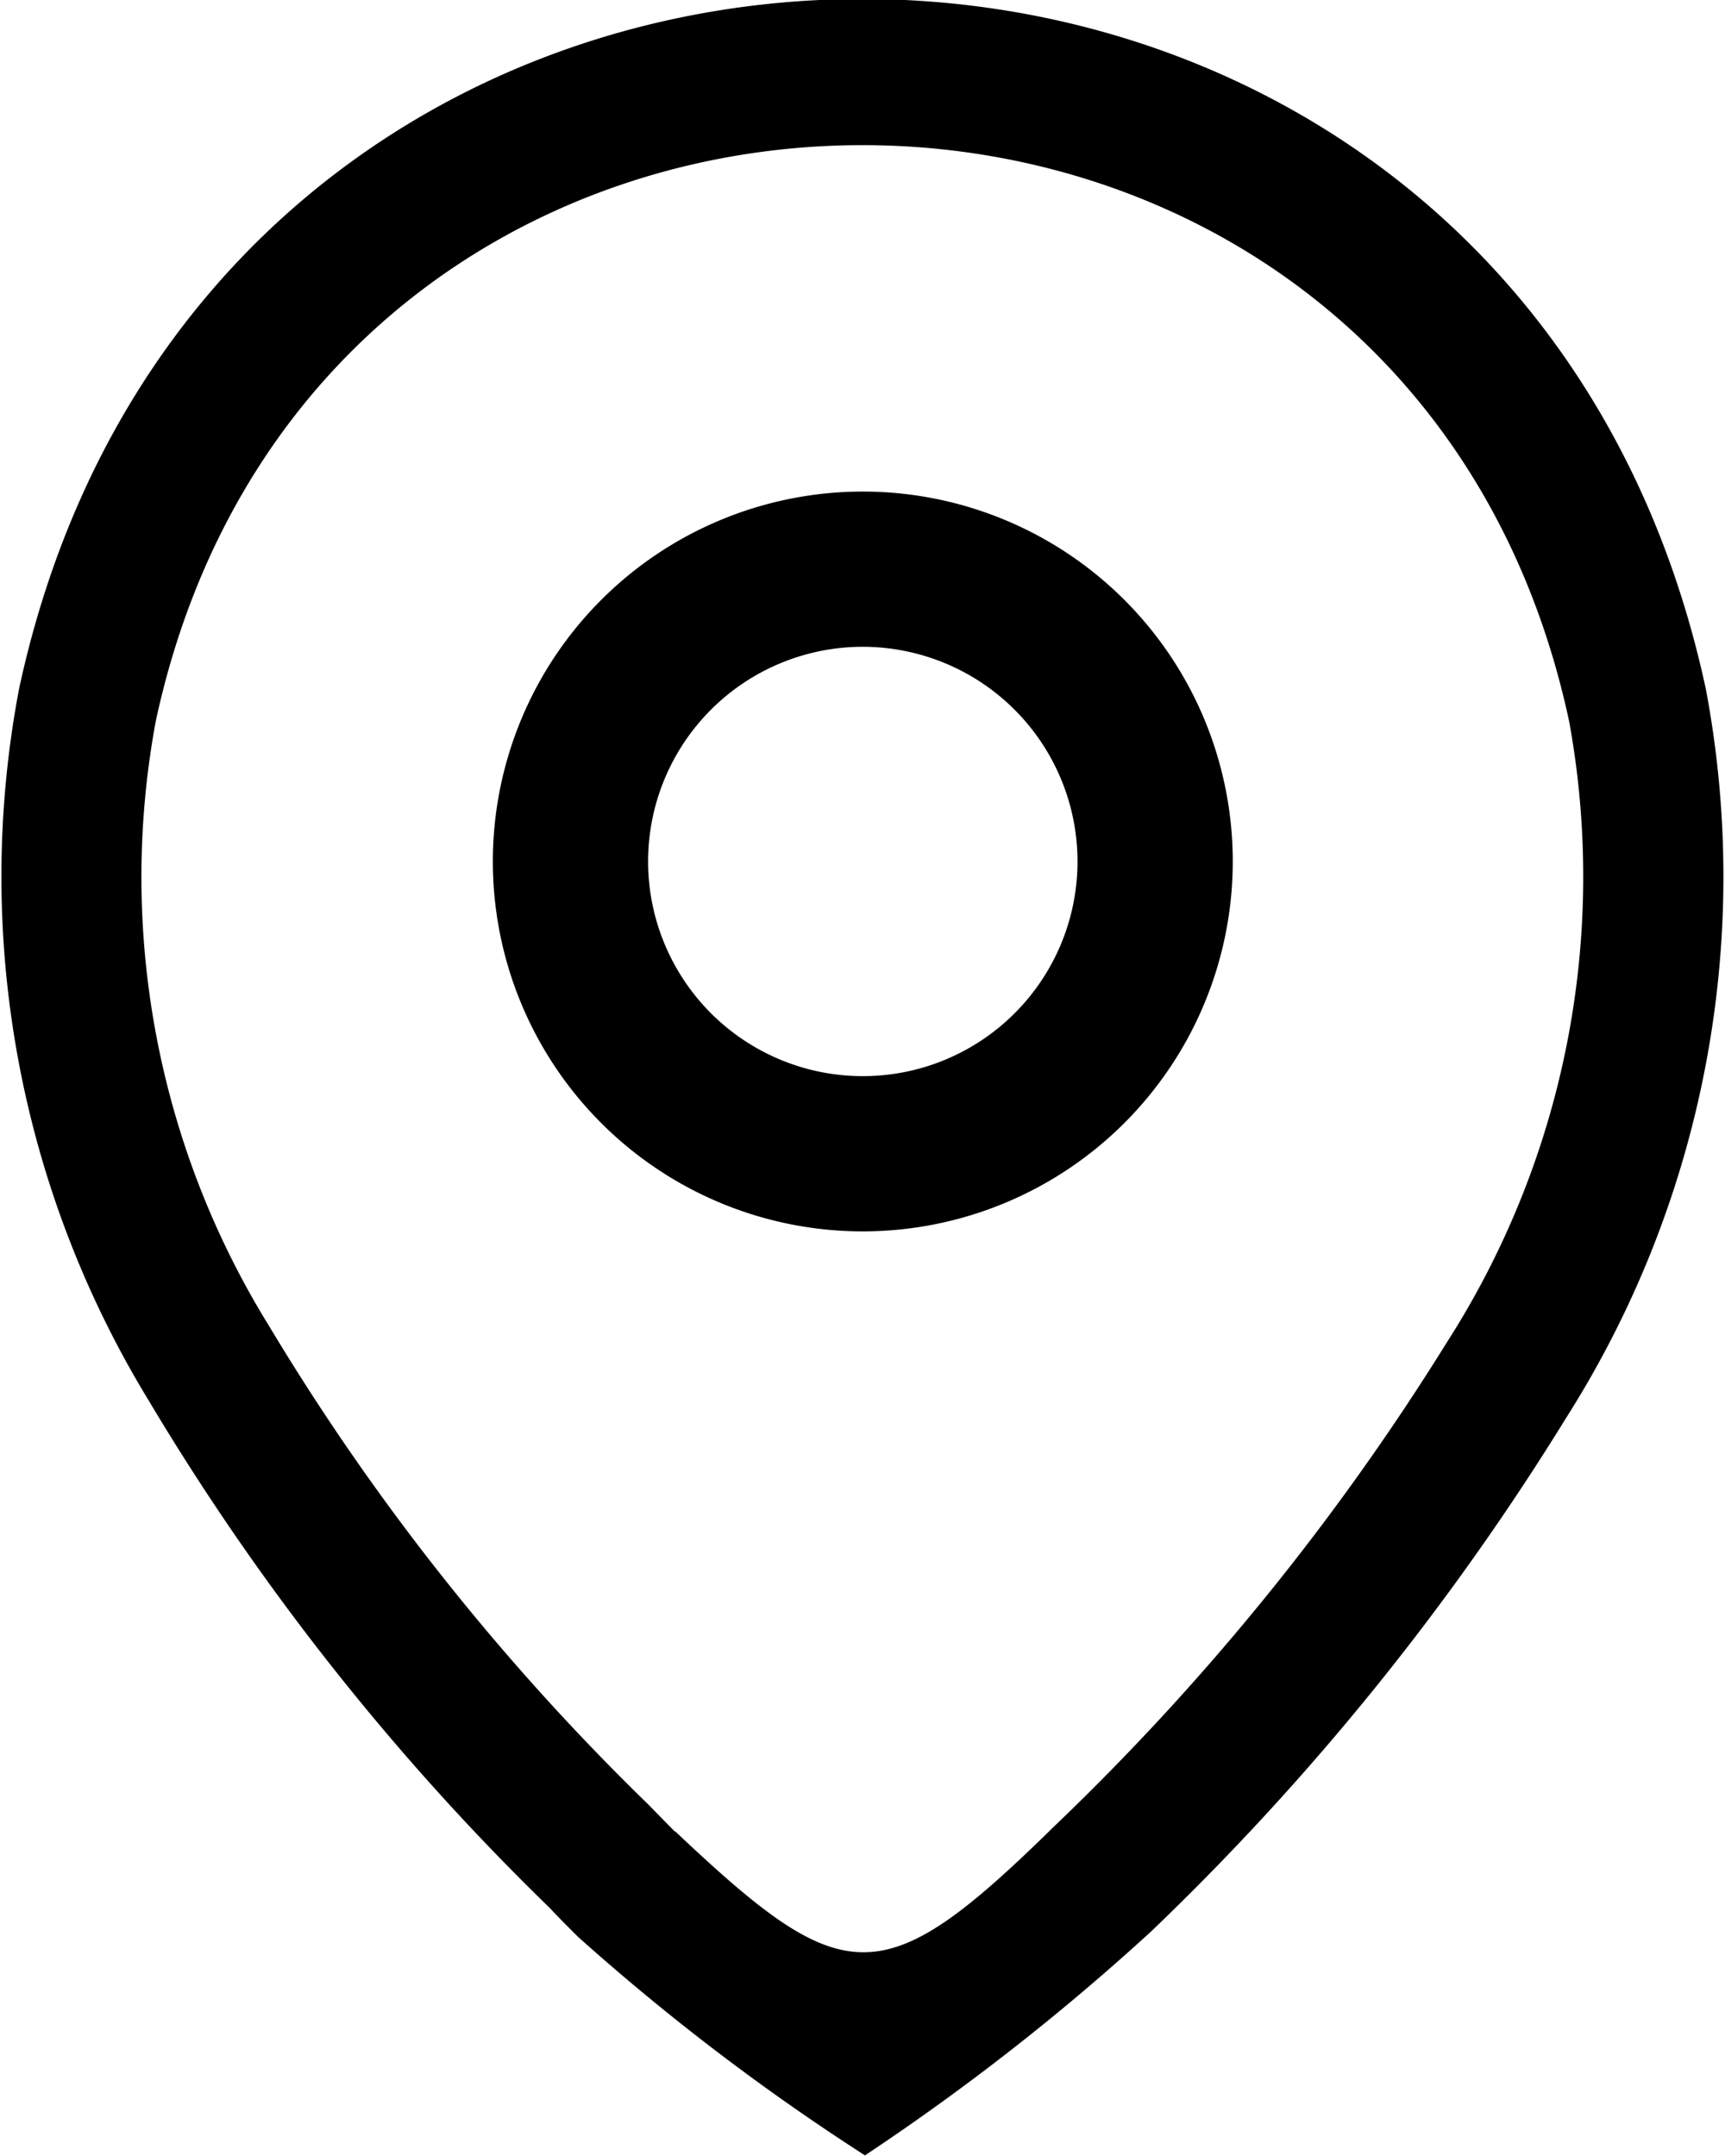<svg xmlns="http://www.w3.org/2000/svg" width="28" height="35" viewBox="0 0 28 35">
  <defs>
    <style>
      .cls-1 {
        fill-rule: evenodd;
      }
    </style>
  </defs>
  <path id="our-presence.svg" class="cls-1" d="M1259.42,1270.02a42.15,42.15,0,0,1-6.73,8.33,37.987,37.987,0,0,1-4.65,3.64,36.827,36.827,0,0,1-4.66-3.55l-0.01-.01-0.08-.08h0c-0.12-.12-0.24-0.24-0.36-0.37a40.182,40.182,0,0,1-6.52-8.25,16.336,16.336,0,0,1-2.1-11.55h0c3.22-14.94,24.17-14.92,27.38.01A16.4,16.4,0,0,1,1259.42,1270.02Zm0.05-11.31h0c-2.67-12.46-20.25-12.48-22.94-.01a13.854,13.854,0,0,0,1.84,9.83,38.323,38.323,0,0,0,6.15,7.76h0l0.43,0.44h0.01c2.75,2.6,3.36,2.66,6.15-.08h0a40.21,40.21,0,0,0,6.37-7.85A14.016,14.016,0,0,0,1259.47,1258.71Zm-11.47,8.28a6.005,6.005,0,1,1,6.01-6A6.007,6.007,0,0,1,1248,1266.99Zm0-9.49a3.485,3.485,0,1,0,3.49,3.49A3.487,3.487,0,0,0,1248,1257.5Z" transform="translate(-1234 -1247)"/>
</svg>
